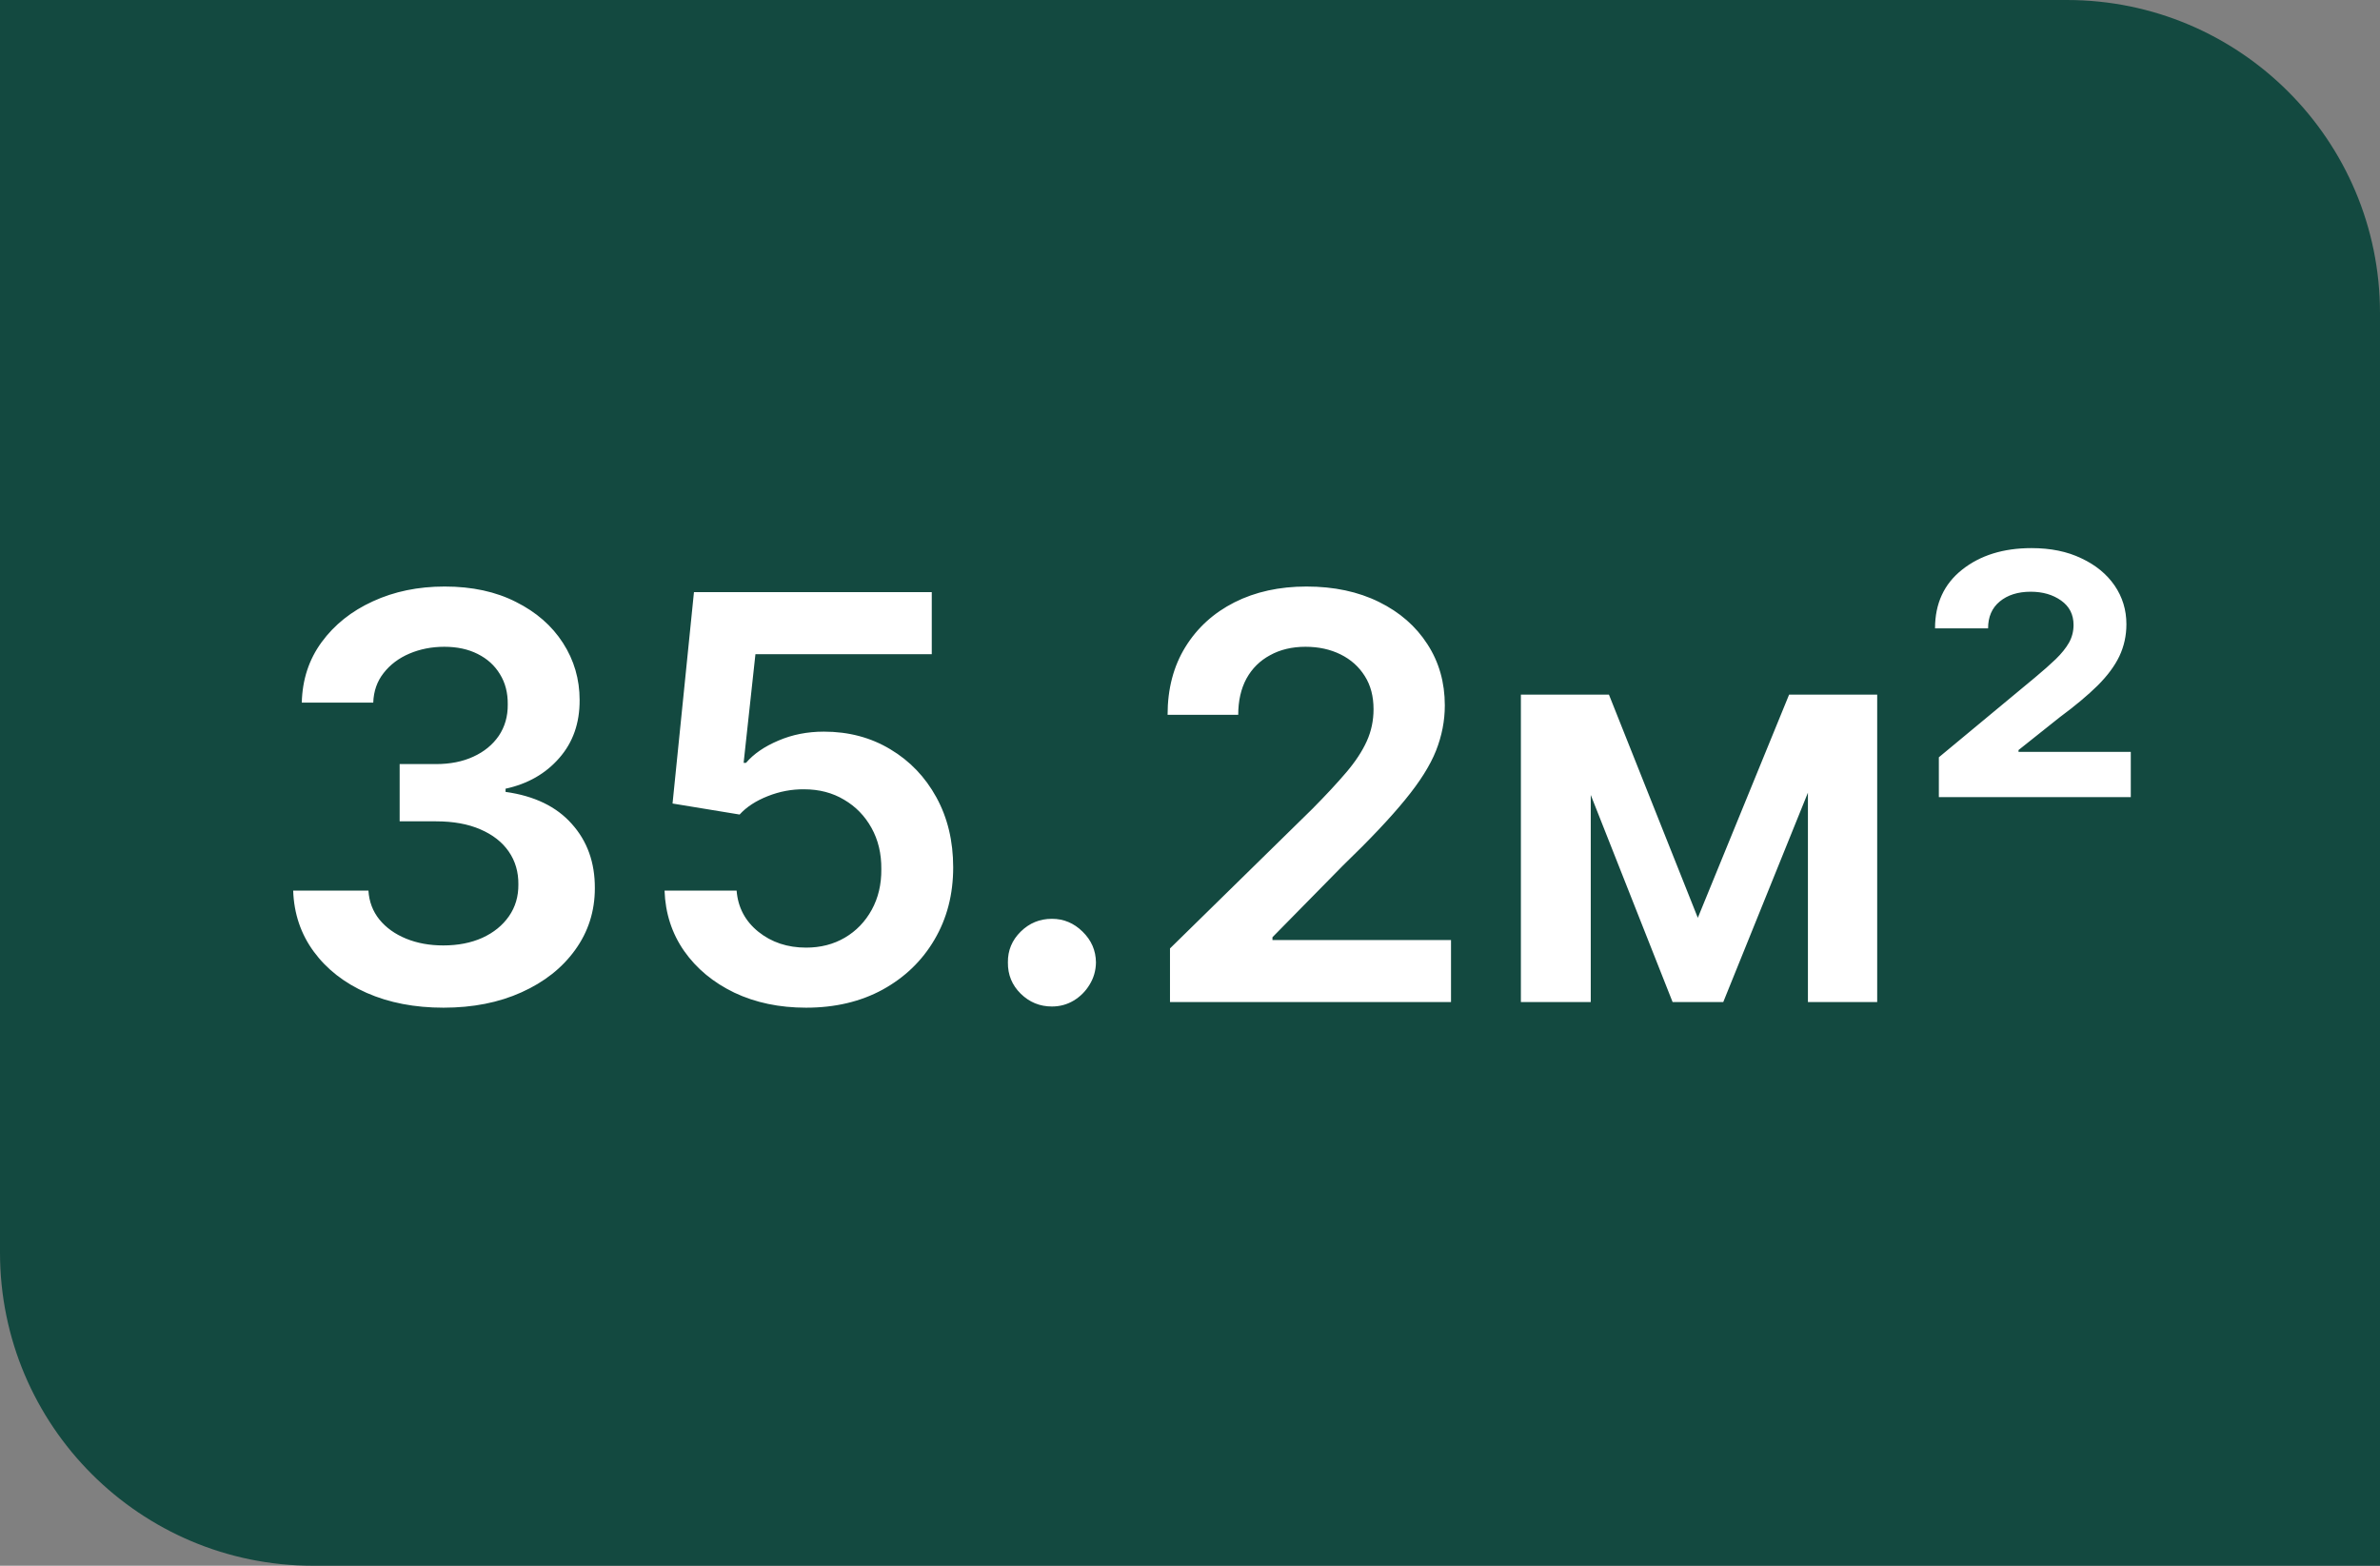 <?xml version="1.0" encoding="UTF-8"?> <svg xmlns="http://www.w3.org/2000/svg" width="76" height="50" viewBox="0 0 76 50" fill="none"><rect x="0" y="0" width="76" height="50" fill="#808080" stroke="none"/><path d="M0 0H66C71.523 0 76 4.477 76 10V50H10C4.477 50 0 45.523 0 40V0Z" fill="#134940"></path><path d="M14.162 32.179C13.242 32.179 12.424 32.021 11.708 31.706C10.996 31.391 10.434 30.952 10.02 30.389C9.607 29.827 9.387 29.177 9.362 28.44H11.765C11.787 28.793 11.904 29.102 12.117 29.366C12.33 29.626 12.613 29.829 12.967 29.974C13.321 30.119 13.717 30.191 14.156 30.191C14.625 30.191 15.04 30.11 15.402 29.948C15.765 29.782 16.048 29.552 16.253 29.258C16.457 28.964 16.557 28.625 16.553 28.241C16.557 27.845 16.455 27.496 16.246 27.193C16.037 26.891 15.735 26.654 15.338 26.484C14.946 26.313 14.473 26.228 13.919 26.228H12.762V24.4H13.919C14.375 24.4 14.774 24.321 15.115 24.163C15.46 24.006 15.73 23.784 15.927 23.499C16.122 23.209 16.218 22.874 16.214 22.495C16.218 22.124 16.135 21.803 15.965 21.53C15.799 21.253 15.562 21.038 15.255 20.884C14.953 20.731 14.597 20.654 14.188 20.654C13.787 20.654 13.416 20.727 13.076 20.871C12.735 21.016 12.46 21.223 12.251 21.491C12.042 21.756 11.931 22.071 11.919 22.438H9.637C9.654 21.704 9.865 21.061 10.27 20.507C10.679 19.949 11.224 19.514 11.906 19.203C12.588 18.888 13.353 18.73 14.201 18.73C15.074 18.73 15.833 18.894 16.476 19.222C17.124 19.546 17.625 19.983 17.978 20.533C18.332 21.082 18.509 21.69 18.509 22.354C18.513 23.092 18.296 23.709 17.857 24.208C17.422 24.707 16.851 25.033 16.144 25.186V25.288C17.064 25.416 17.77 25.757 18.26 26.311C18.754 26.861 18.999 27.545 18.995 28.363C18.995 29.096 18.786 29.752 18.368 30.332C17.955 30.907 17.384 31.359 16.655 31.687C15.931 32.015 15.1 32.179 14.162 32.179ZM25.74 32.179C24.888 32.179 24.125 32.019 23.451 31.7C22.778 31.376 22.243 30.933 21.847 30.37C21.455 29.808 21.246 29.164 21.221 28.44H23.522C23.564 28.977 23.797 29.416 24.219 29.756C24.64 30.093 25.148 30.261 25.74 30.261C26.204 30.261 26.618 30.155 26.98 29.942C27.342 29.729 27.628 29.433 27.837 29.053C28.045 28.674 28.148 28.241 28.143 27.756C28.148 27.261 28.043 26.822 27.83 26.439C27.617 26.055 27.325 25.755 26.954 25.538C26.584 25.316 26.157 25.205 25.676 25.205C25.284 25.201 24.898 25.273 24.519 25.423C24.14 25.572 23.839 25.768 23.618 26.011L21.476 25.659L22.16 18.909H29.754V20.891H24.123L23.746 24.361H23.822C24.065 24.076 24.408 23.84 24.851 23.652C25.295 23.46 25.78 23.364 26.309 23.364C27.101 23.364 27.809 23.552 28.431 23.927C29.053 24.298 29.543 24.809 29.901 25.461C30.259 26.113 30.438 26.859 30.438 27.698C30.438 28.563 30.238 29.334 29.837 30.012C29.441 30.685 28.889 31.216 28.182 31.604C27.479 31.987 26.665 32.179 25.74 32.179ZM33.591 32.141C33.203 32.141 32.871 32.004 32.594 31.732C32.317 31.459 32.18 31.126 32.185 30.734C32.18 30.351 32.317 30.023 32.594 29.75C32.871 29.477 33.203 29.341 33.591 29.341C33.966 29.341 34.292 29.477 34.569 29.75C34.85 30.023 34.993 30.351 34.997 30.734C34.993 30.994 34.925 31.231 34.793 31.444C34.665 31.657 34.494 31.827 34.281 31.955C34.072 32.079 33.842 32.141 33.591 32.141ZM37.361 32V30.287L41.905 25.832C42.34 25.393 42.702 25.003 42.992 24.662C43.282 24.321 43.499 23.991 43.644 23.671C43.789 23.352 43.861 23.011 43.861 22.648C43.861 22.235 43.768 21.881 43.58 21.587C43.393 21.289 43.135 21.059 42.807 20.897C42.478 20.735 42.106 20.654 41.688 20.654C41.258 20.654 40.88 20.744 40.557 20.923C40.233 21.097 39.981 21.347 39.802 21.671C39.628 21.994 39.54 22.38 39.54 22.827H37.284C37.284 21.996 37.474 21.274 37.853 20.66C38.232 20.047 38.754 19.572 39.419 19.235C40.088 18.898 40.855 18.73 41.72 18.73C42.598 18.73 43.369 18.894 44.034 19.222C44.699 19.55 45.214 20 45.581 20.571C45.952 21.142 46.137 21.794 46.137 22.527C46.137 23.017 46.043 23.499 45.856 23.972C45.668 24.445 45.338 24.969 44.865 25.544C44.396 26.119 43.738 26.816 42.89 27.634L40.633 29.929V30.018H46.335V32H37.361ZM54.216 29.309L57.131 22.182H58.998L55.028 32H53.411L49.531 22.182H51.378L54.216 29.309ZM50.797 22.182V32H48.566V22.182H50.797ZM57.732 32V22.182H59.944V32H57.732ZM61.913 25.454V24.183L64.987 21.632C65.243 21.419 65.462 21.225 65.645 21.05C65.829 20.871 65.969 20.697 66.067 20.526C66.165 20.352 66.214 20.162 66.214 19.957C66.214 19.625 66.082 19.365 65.818 19.178C65.554 18.99 65.23 18.896 64.846 18.896C64.437 18.896 64.107 19.001 63.856 19.209C63.608 19.414 63.485 19.7 63.485 20.066H61.791C61.791 19.273 62.079 18.649 62.654 18.193C63.233 17.733 63.973 17.503 64.872 17.503C65.481 17.503 66.012 17.611 66.464 17.829C66.92 18.042 67.273 18.332 67.525 18.698C67.776 19.065 67.902 19.476 67.902 19.932C67.902 20.298 67.827 20.639 67.678 20.954C67.529 21.266 67.297 21.579 66.981 21.894C66.666 22.205 66.263 22.542 65.773 22.904L64.457 23.952V24.01H68.042V25.454H61.913Z" fill="white"></path></svg> 